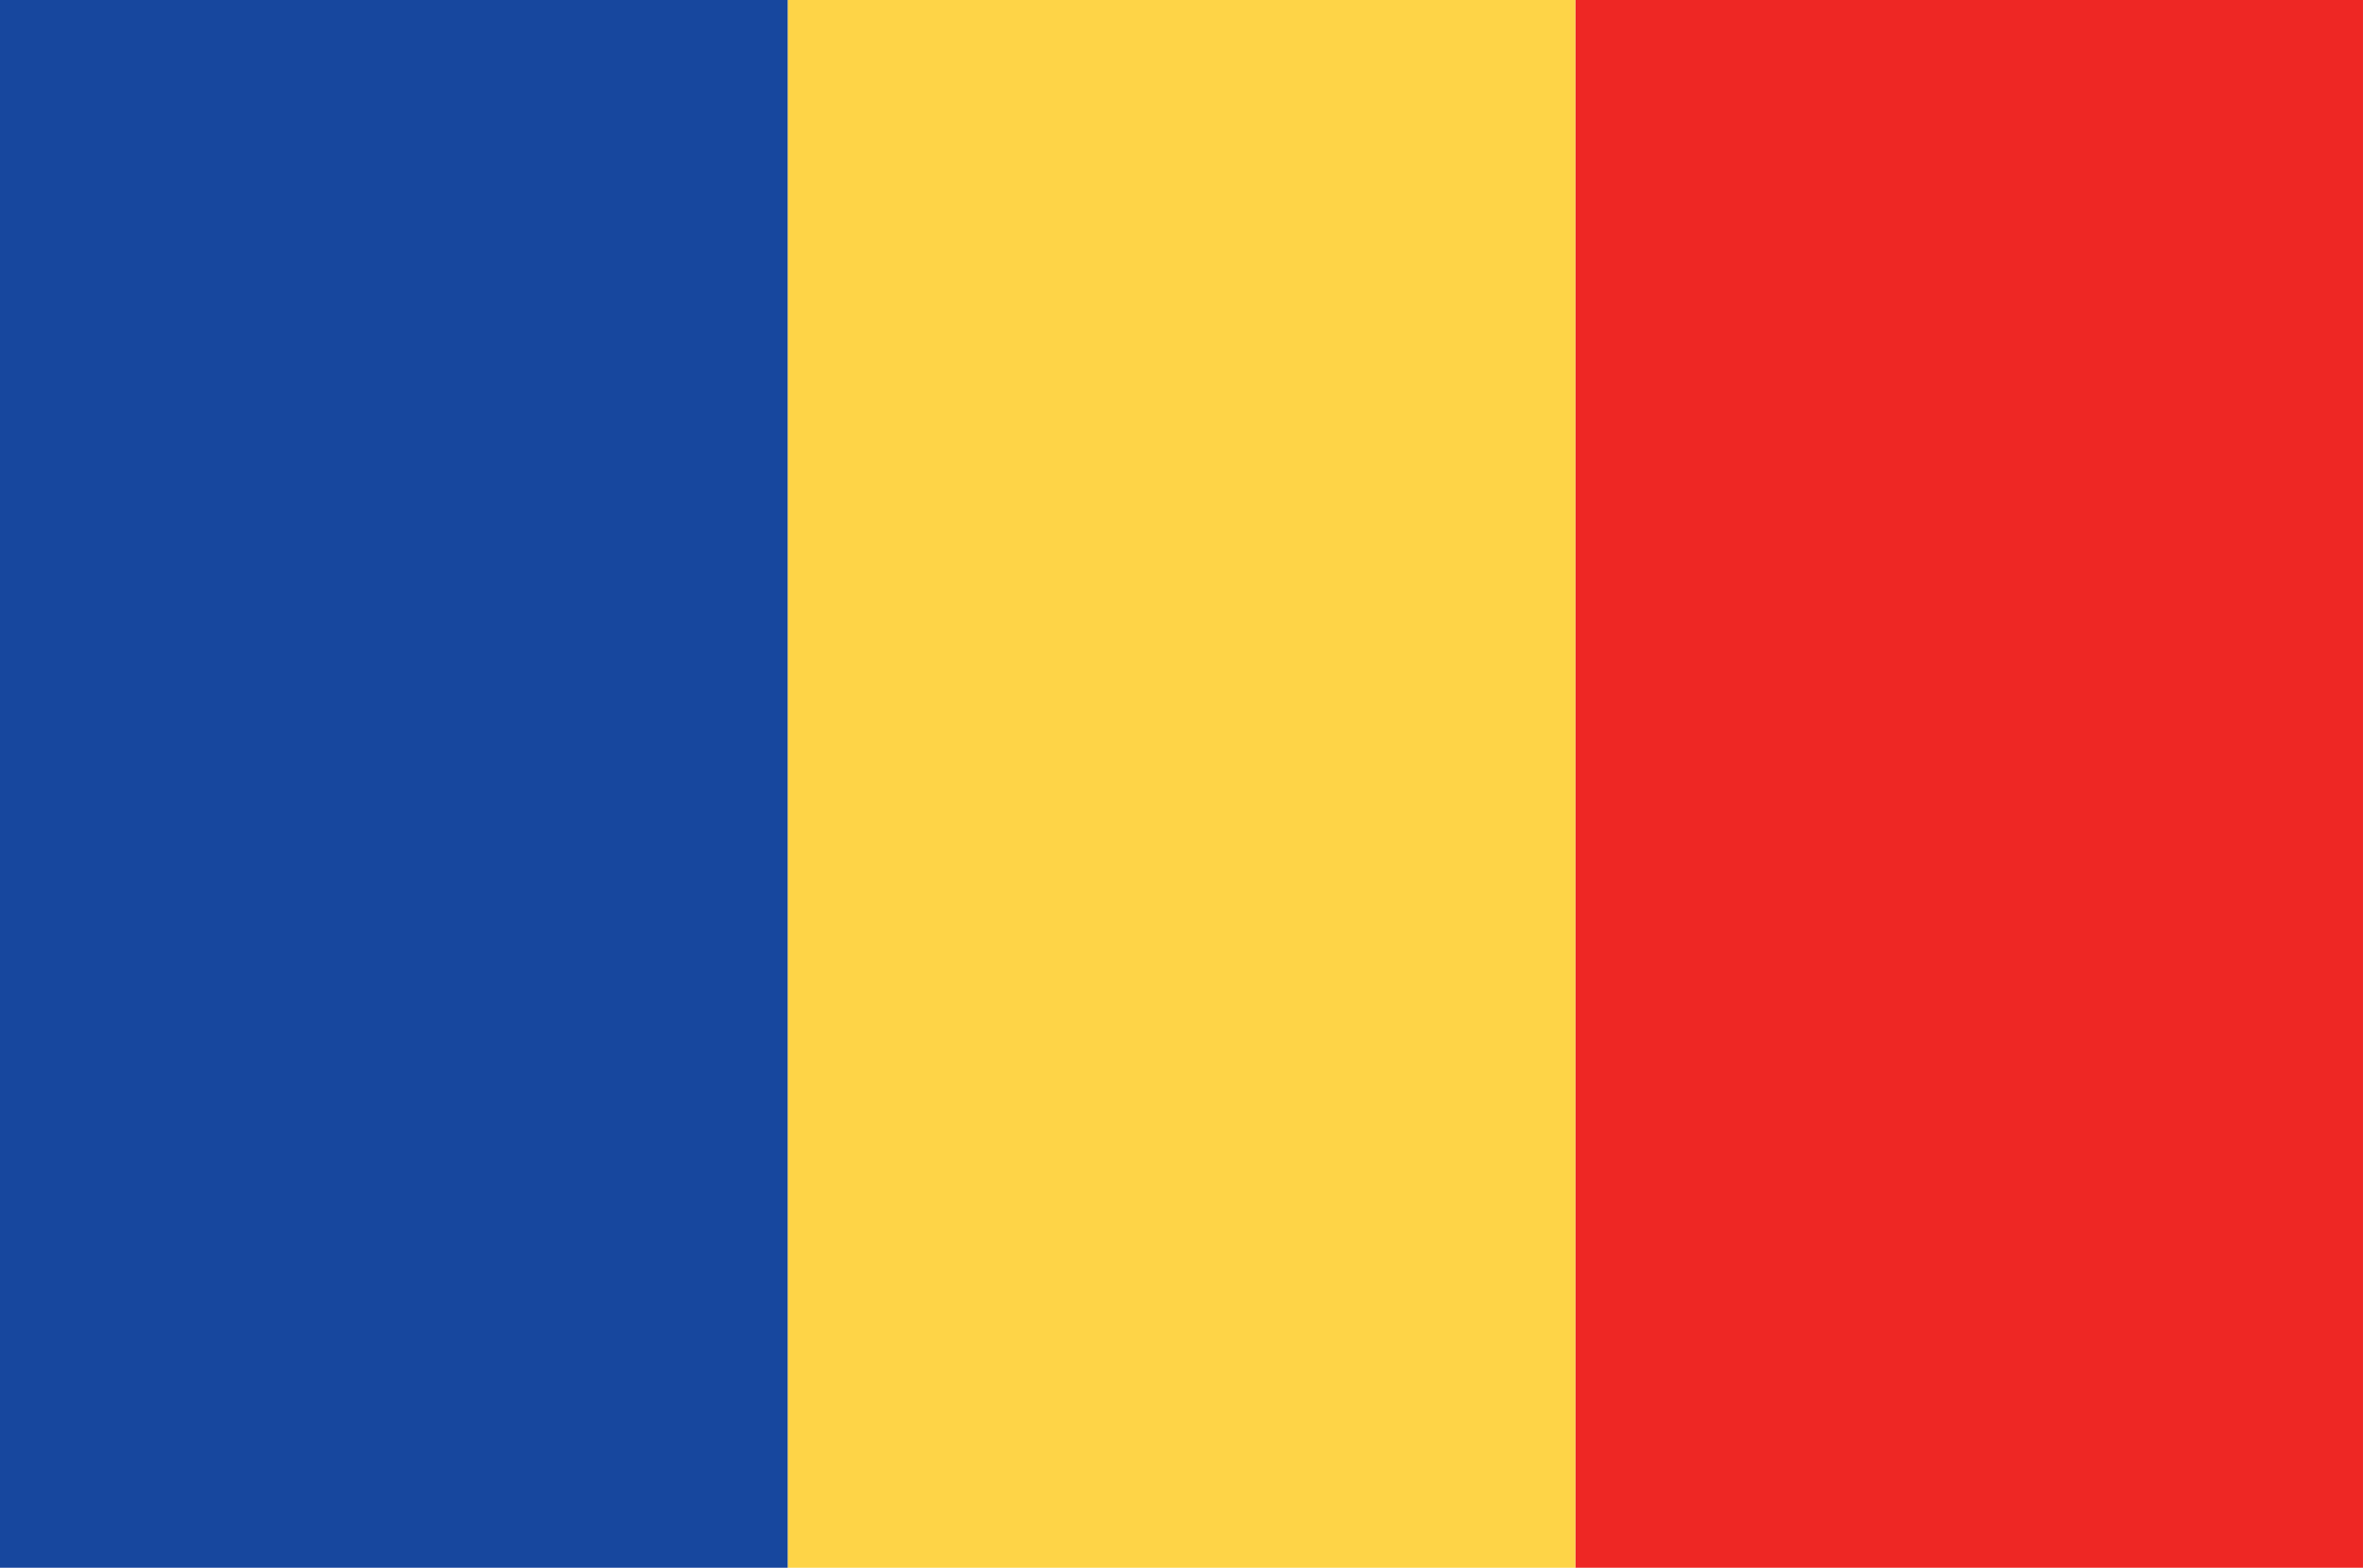 <?xml version="1.0" encoding="utf-8"?>
<!-- Generator: Adobe Illustrator 16.0.0, SVG Export Plug-In . SVG Version: 6.00 Build 0)  -->
<!DOCTYPE svg PUBLIC "-//W3C//DTD SVG 1.1//EN" "http://www.w3.org/Graphics/SVG/1.1/DTD/svg11.dtd">
<svg version="1.1" id="Layer_1" xmlns="http://www.w3.org/2000/svg" xmlns:xlink="http://www.w3.org/1999/xlink" x="0px" y="0px"
	 width="170.079px" height="112.847px" viewBox="0 0 170.079 112.847" enable-background="new 0 0 170.079 112.847"
	 xml:space="preserve">
<g>
	<rect x="113.386" fill-rule="evenodd" clip-rule="evenodd" fill="#EE2724" width="56.692" height="112.847"/>
	<rect x="56.694" fill-rule="evenodd" clip-rule="evenodd" fill="#FED447" width="56.692" height="112.847"/>
	<rect fill-rule="evenodd" clip-rule="evenodd" fill="#17479E" width="56.694" height="112.847"/>
</g>
</svg>
